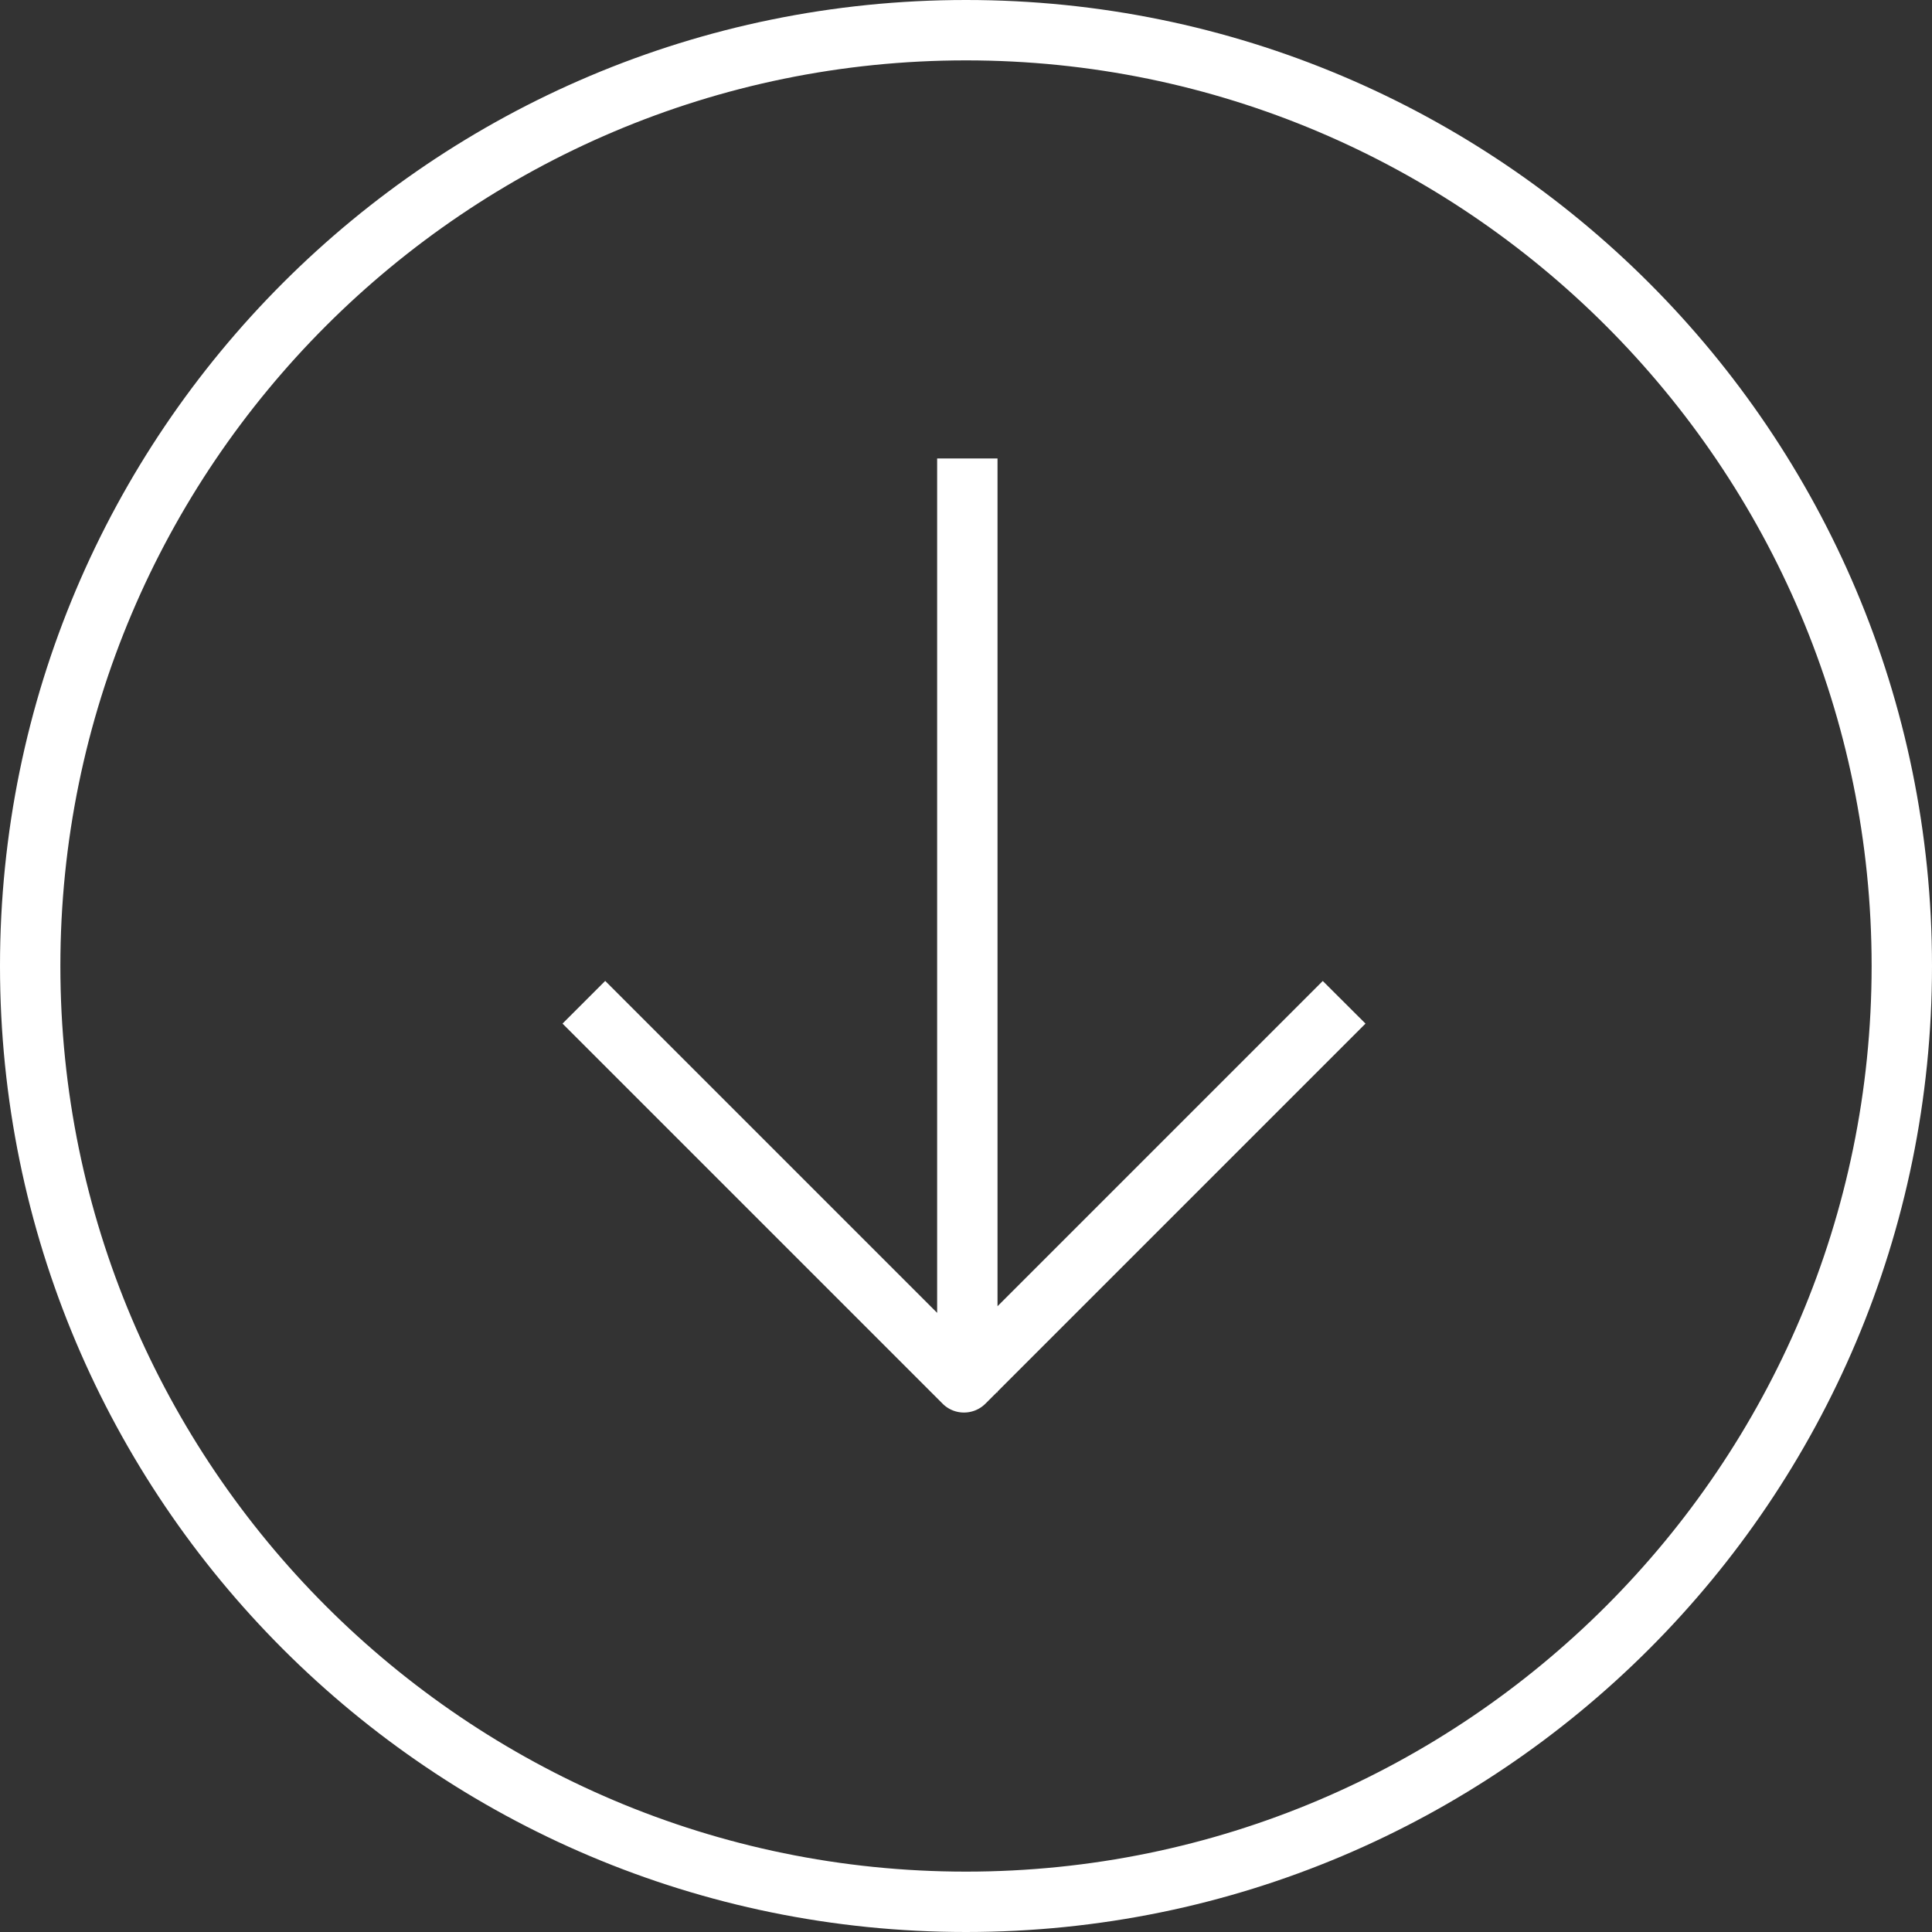 <svg xmlns="http://www.w3.org/2000/svg" version="1.1" xmlns:xlink="http://www.w3.org/1999/xlink" width="512" height="512" x="0" y="0" viewBox="0 0 512 512" style="enable-background:new 0 0 512 512" xml:space="preserve"><rect x="0" y="0" width="512" height="512" fill="#333333" stroke="none"/><g><path d="M256 0C114.608 0 0 114.608 0 256s114.608 256 256 256 256-114.608 256-256S397.392 0 256 0zm0 496C123.664 496 16 388.336 16 256S123.664 16 256 16s240 107.664 240 240-107.664 240-240 240z" fill="#ffffff" opacity="1" data-original="#000000"></path><path d="m350.544 259.968-86.192 86.192V121.504h-16V347.92l-87.968-87.968-11.312 11.312L249.808 372a7.968 7.968 0 0 0 5.664 2.336 8.035 8.035 0 0 0 5.664-2.336l3.024-3.024h.208v-.208l97.504-97.504-11.328-11.296z" fill="#ffffff" opacity="1" data-original="#000000"></path></g></svg>